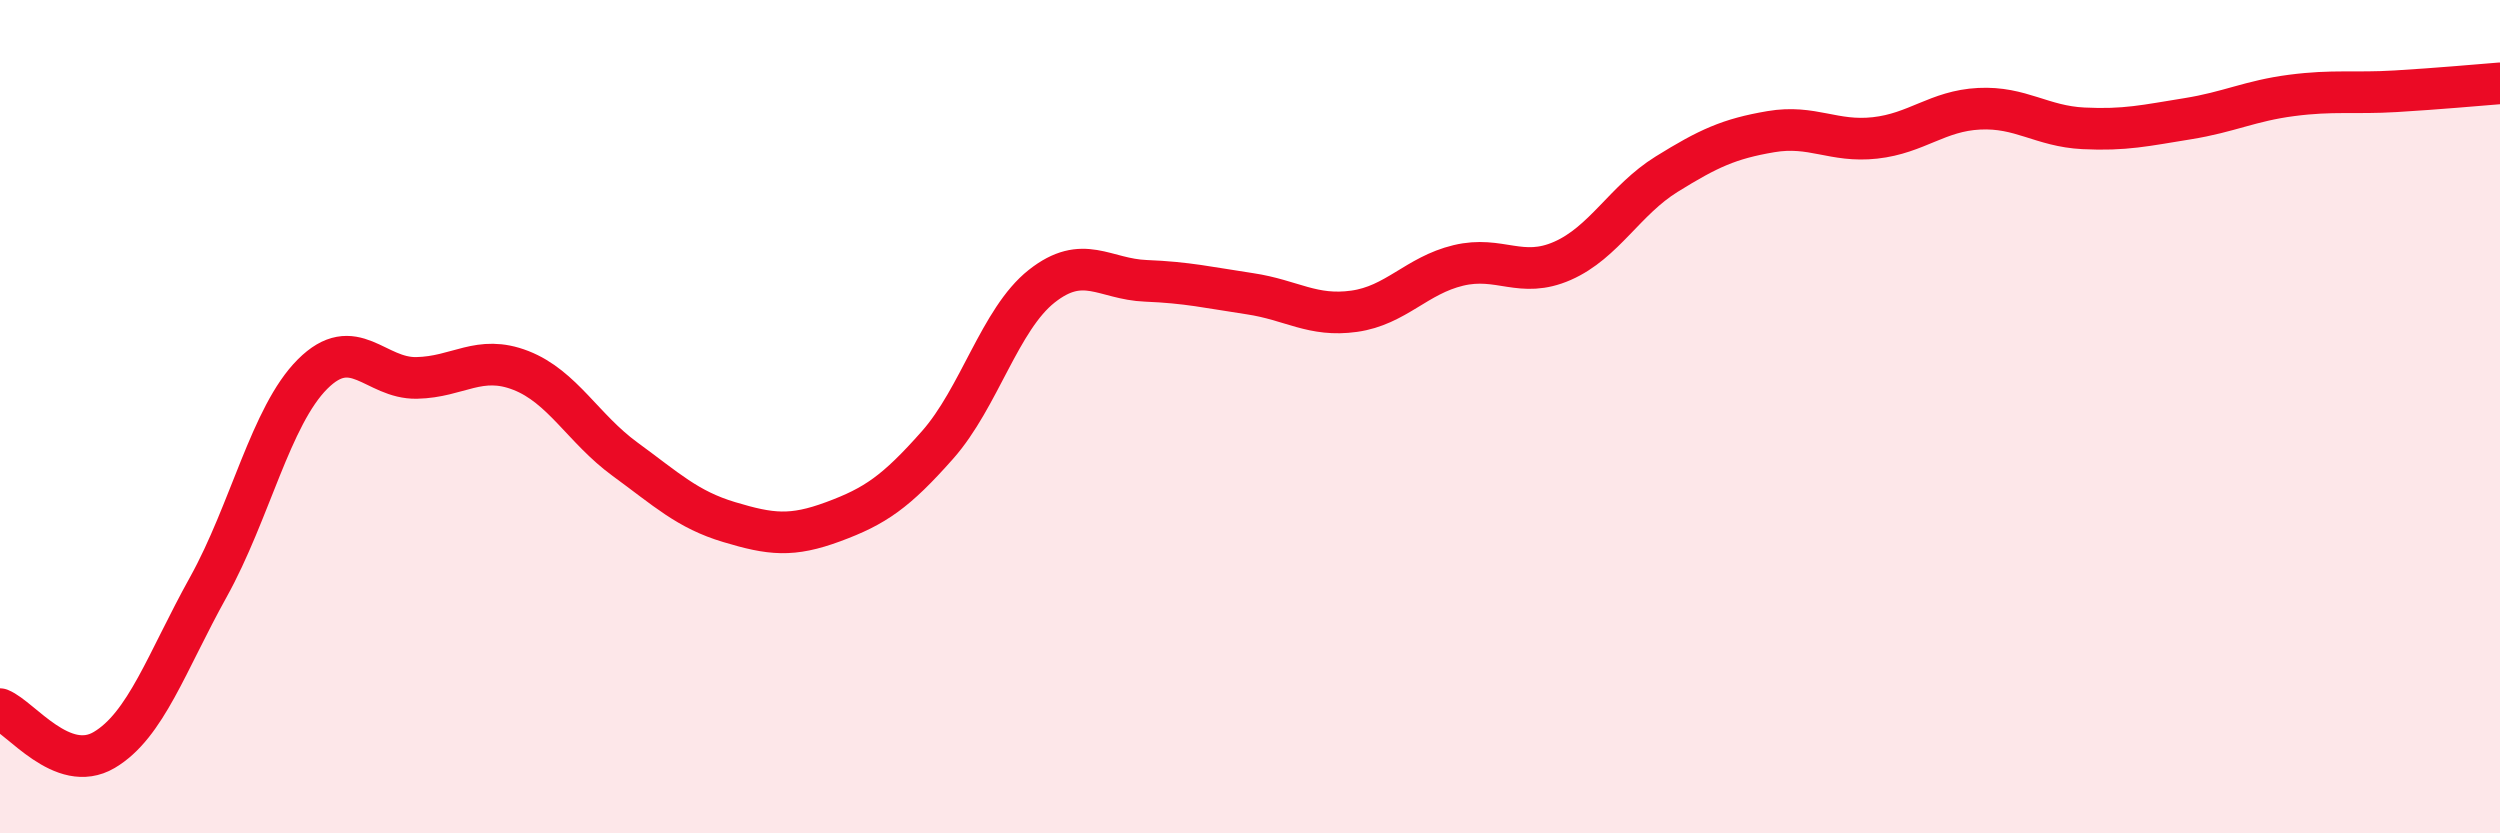 
    <svg width="60" height="20" viewBox="0 0 60 20" xmlns="http://www.w3.org/2000/svg">
      <path
        d="M 0,17.02 C 0.5,17.22 1.5,18.59 2.5,18 C 3.5,17.41 4,15.89 5,14.09 C 6,12.29 6.5,9.98 7.5,8.98 C 8.5,7.98 9,9.09 10,9.07 C 11,9.05 11.5,8.5 12.5,8.89 C 13.5,9.28 14,10.29 15,11.02 C 16,11.75 16.5,12.23 17.5,12.53 C 18.5,12.83 19,12.89 20,12.52 C 21,12.15 21.5,11.81 22.5,10.68 C 23.5,9.55 24,7.66 25,6.87 C 26,6.08 26.5,6.7 27.5,6.74 C 28.5,6.78 29,6.9 30,7.05 C 31,7.2 31.5,7.61 32.5,7.47 C 33.5,7.33 34,6.61 35,6.37 C 36,6.13 36.5,6.7 37.5,6.26 C 38.5,5.82 39,4.8 40,4.18 C 41,3.56 41.5,3.33 42.5,3.16 C 43.5,2.99 44,3.42 45,3.31 C 46,3.2 46.5,2.66 47.5,2.61 C 48.5,2.56 49,3.03 50,3.08 C 51,3.13 51.5,3.01 52.5,2.85 C 53.5,2.69 54,2.42 55,2.29 C 56,2.16 56.5,2.25 57.5,2.19 C 58.5,2.13 59.5,2.04 60,2L60 20L0 20Z"
        fill="#EB0A25"
        opacity="0.1"
        stroke-linecap="round"
        stroke-linejoin="round"
      />
      <path
        d="M 0,17.02 C 0.5,17.22 1.5,18.59 2.5,18 C 3.5,17.41 4,15.89 5,14.09 C 6,12.29 6.5,9.98 7.5,8.98 C 8.5,7.98 9,9.09 10,9.07 C 11,9.05 11.5,8.5 12.5,8.89 C 13.5,9.28 14,10.29 15,11.02 C 16,11.75 16.5,12.23 17.5,12.53 C 18.5,12.83 19,12.89 20,12.52 C 21,12.15 21.5,11.81 22.5,10.68 C 23.5,9.55 24,7.66 25,6.87 C 26,6.08 26.5,6.7 27.5,6.74 C 28.5,6.78 29,6.9 30,7.05 C 31,7.2 31.5,7.61 32.5,7.47 C 33.5,7.33 34,6.61 35,6.37 C 36,6.13 36.5,6.7 37.5,6.26 C 38.5,5.82 39,4.8 40,4.18 C 41,3.56 41.5,3.33 42.5,3.16 C 43.5,2.99 44,3.42 45,3.31 C 46,3.2 46.5,2.66 47.5,2.61 C 48.5,2.56 49,3.03 50,3.08 C 51,3.13 51.5,3.01 52.5,2.85 C 53.5,2.69 54,2.42 55,2.29 C 56,2.16 56.5,2.25 57.5,2.19 C 58.5,2.13 59.5,2.04 60,2"
        stroke="#EB0A25"
        stroke-width="1"
        fill="none"
        stroke-linecap="round"
        stroke-linejoin="round"
      />
    </svg>
  